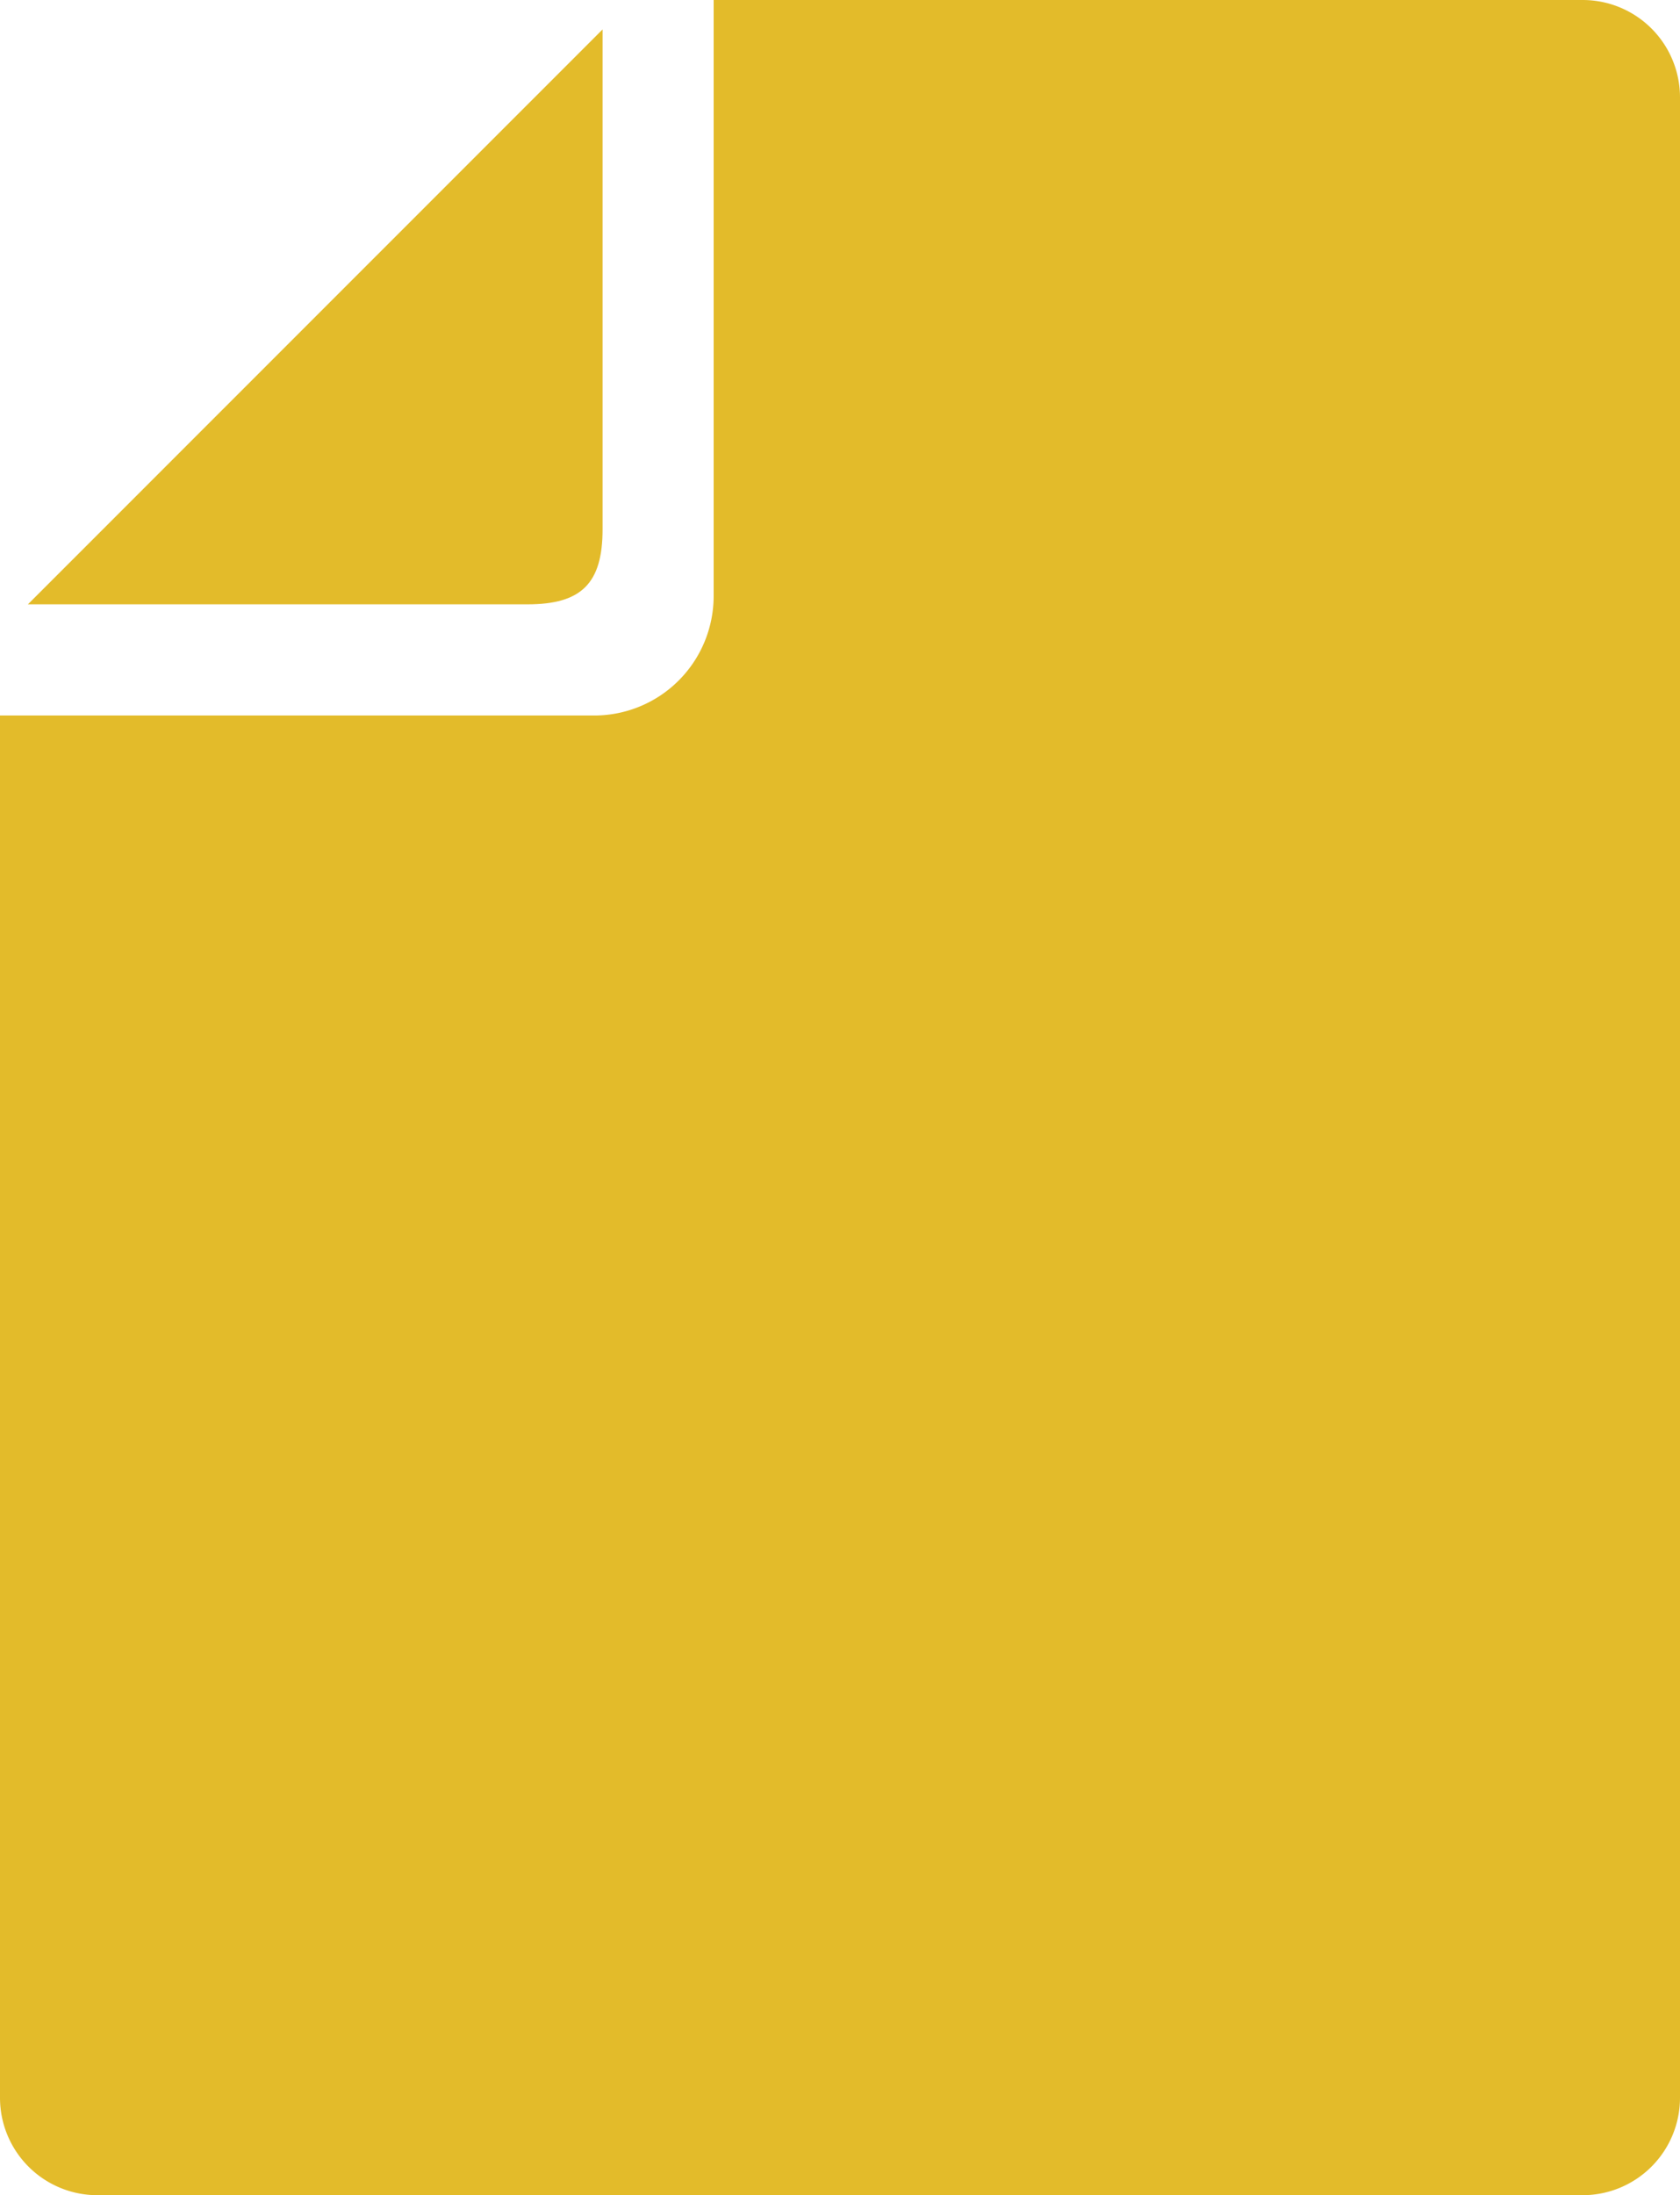 <svg xmlns="http://www.w3.org/2000/svg" width="30.175" height="39.401" viewBox="0 0 30.175 39.401">
  <g id="白紙のドキュメントアイコン" transform="translate(-59.948)">
    <path id="パス_613" data-name="パス 613" d="M76.822,15.837V6.865L66.5,17.184h8.971C76.444,17.184,76.822,16.807,76.822,15.837Z" transform="translate(-6.051 -6.337)" fill="#e3bb2a"/>
    <path id="パス_614" data-name="パス 614" d="M88.376,0H72.766V10.7a2.144,2.144,0,0,1-2.14,2.142H59.948V37.654A1.749,1.749,0,0,0,61.695,39.4H88.376a1.749,1.749,0,0,0,1.747-1.747V1.746A1.748,1.748,0,0,0,88.376,0Z" fill="#e3bb2a"/>
  </g>
</svg>
